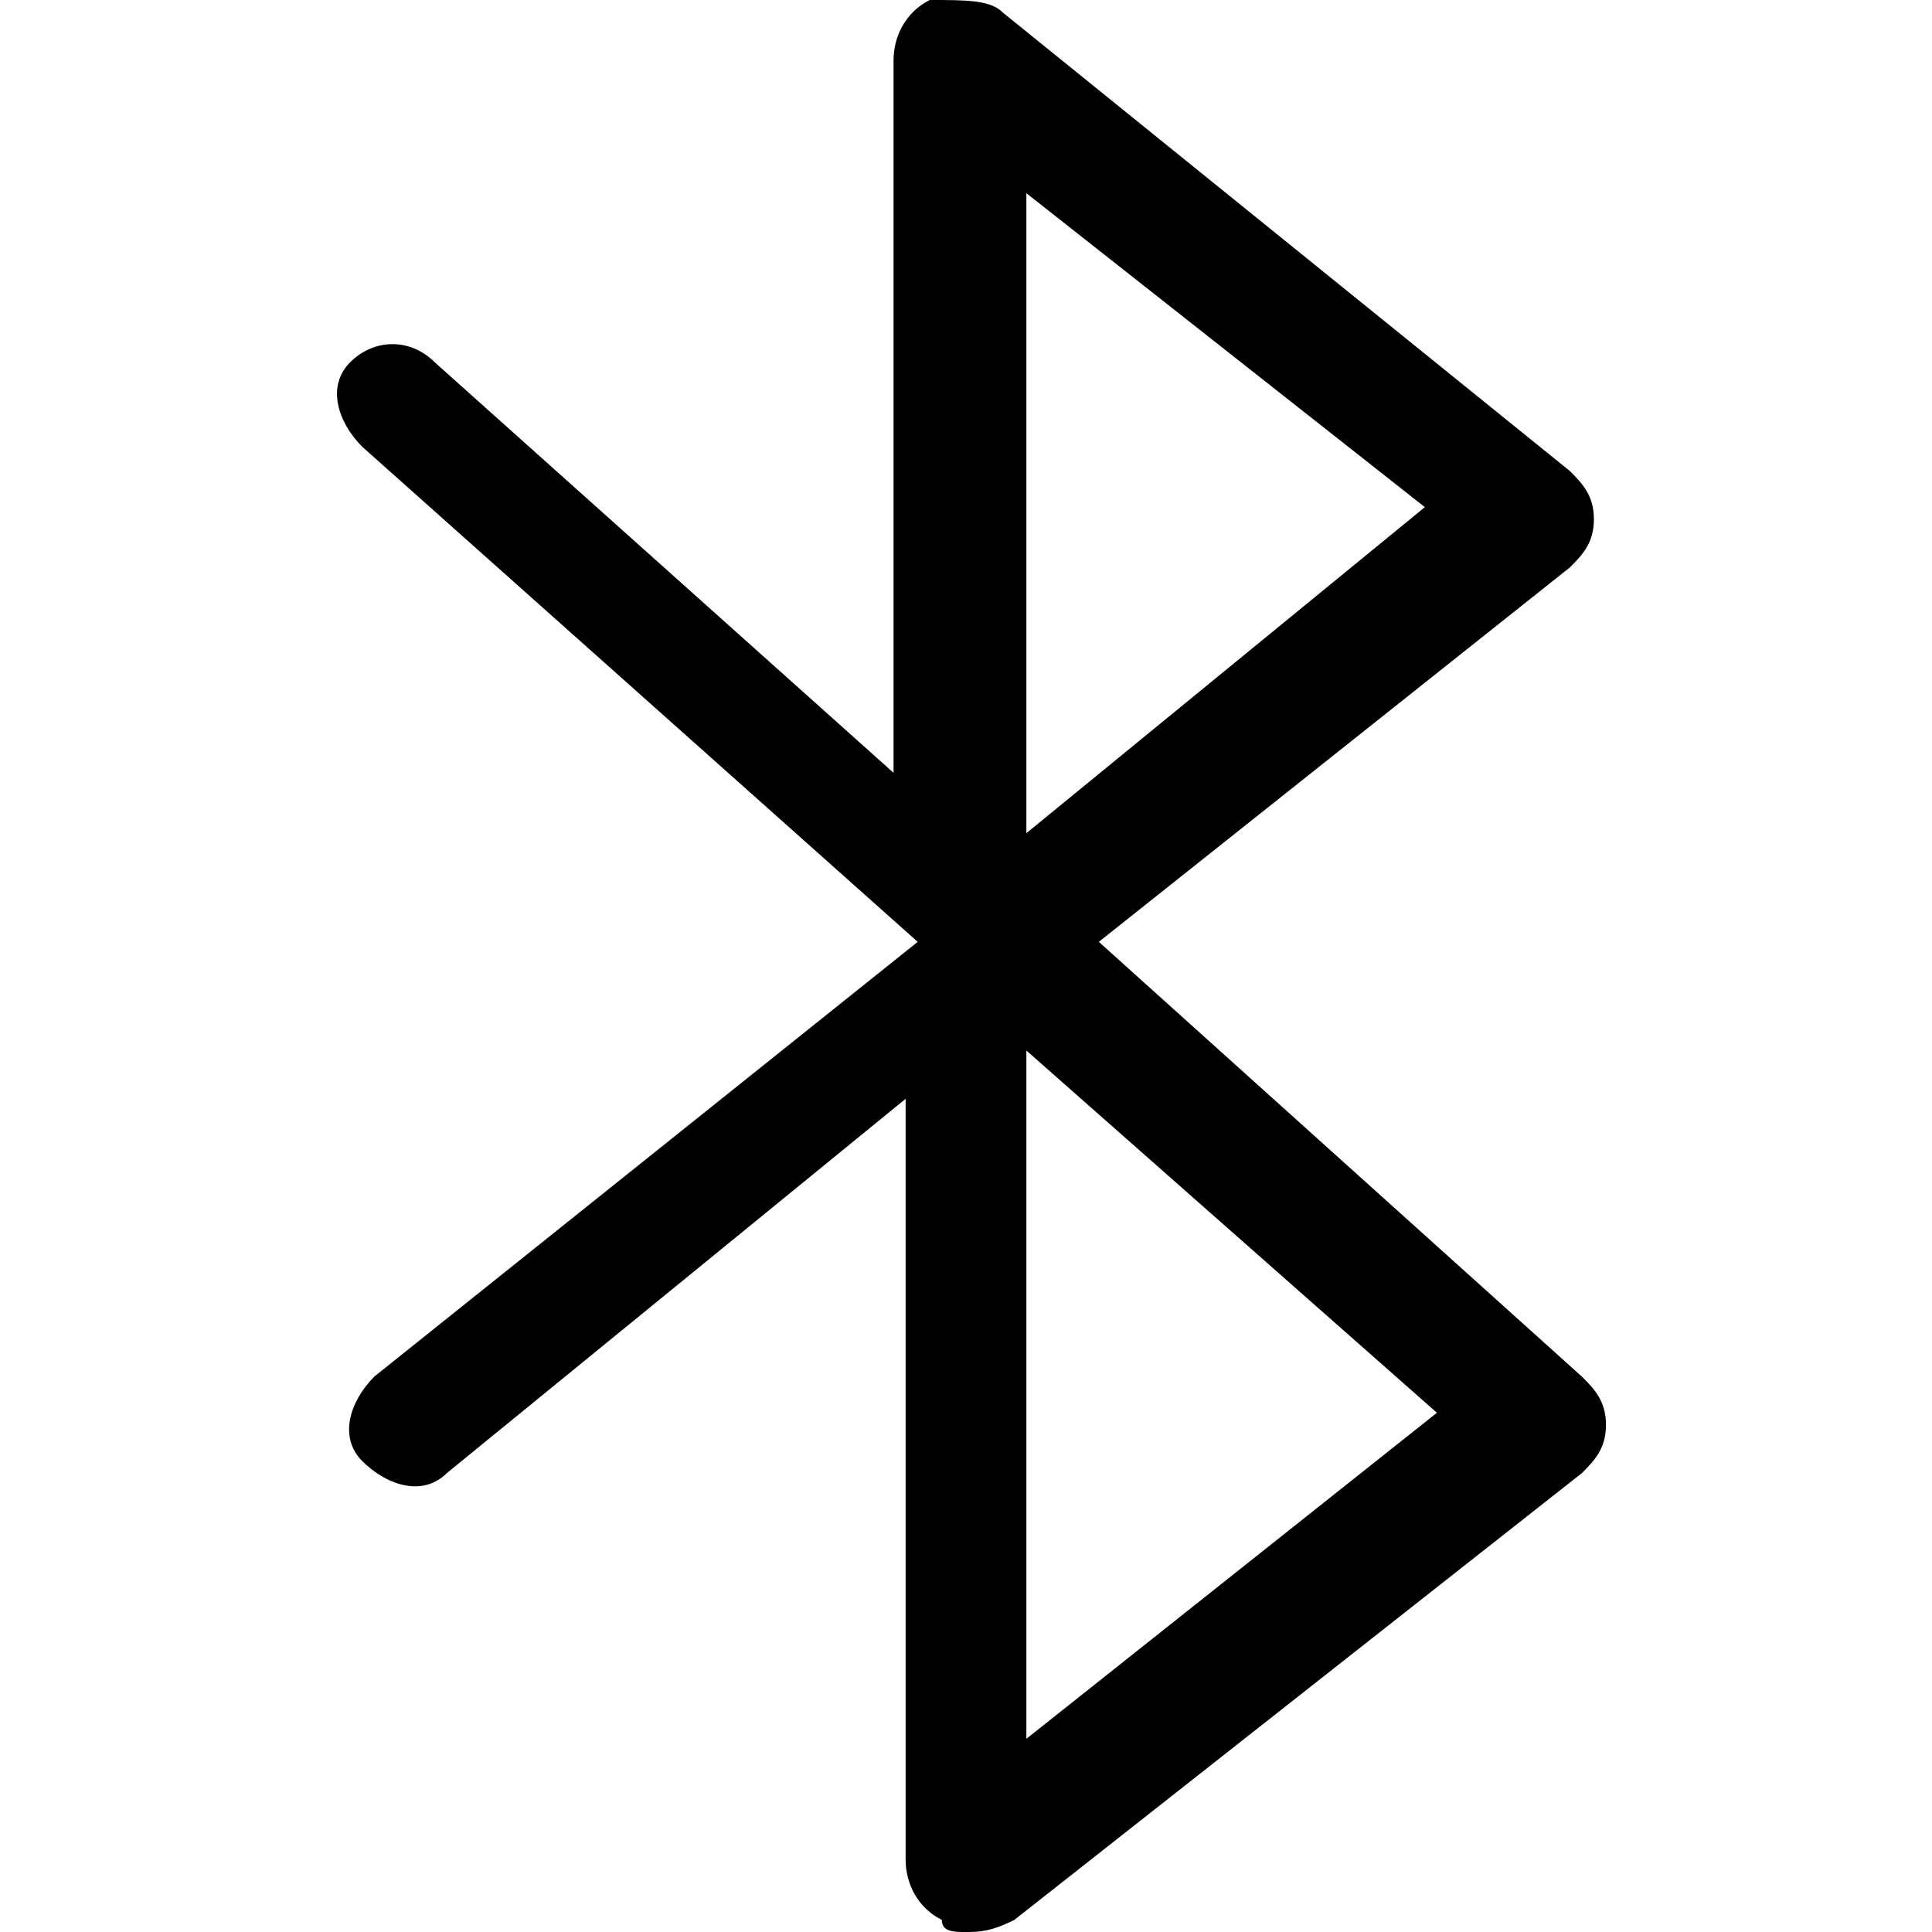 <?xml version="1.0" encoding="UTF-8"?> <!-- Generator: Adobe Illustrator 21.0.0, SVG Export Plug-In . SVG Version: 6.00 Build 0) --> <svg xmlns="http://www.w3.org/2000/svg" xmlns:xlink="http://www.w3.org/1999/xlink" version="1.1" id="icons" x="0px" y="0px" width="16px" height="16px" viewBox="0 0 16 16" style="enable-background:new 0 0 16 16;" xml:space="preserve"> <g> <path d="M8,16c-0.1,0-0.2,0-0.2-0.1c-0.2-0.1-0.3-0.3-0.3-0.5V9.1l-3.8,3.1c-0.2,0.2-0.5,0.1-0.7-0.1c-0.2-0.2-0.1-0.5,0.1-0.7 l4.5-3.6L3,3.7C2.8,3.5,2.7,3.2,2.9,3c0.2-0.2,0.5-0.2,0.7,0l3.8,3.4V0.5c0-0.2,0.1-0.4,0.3-0.5C8,0,8.2,0,8.3,0.1L13,3.9 c0.1,0.1,0.2,0.2,0.2,0.4S13.1,4.6,13,4.7L9.1,7.8l4,3.6c0.1,0.1,0.2,0.2,0.2,0.4c0,0.2-0.1,0.3-0.2,0.4l-4.7,3.7 C8.2,16,8.1,16,8,16z M8.5,8.7v5.7l3.4-2.7L8.5,8.7z M8.5,1.6v5.3l3.3-2.7L8.5,1.6z"></path> </g> </svg> 